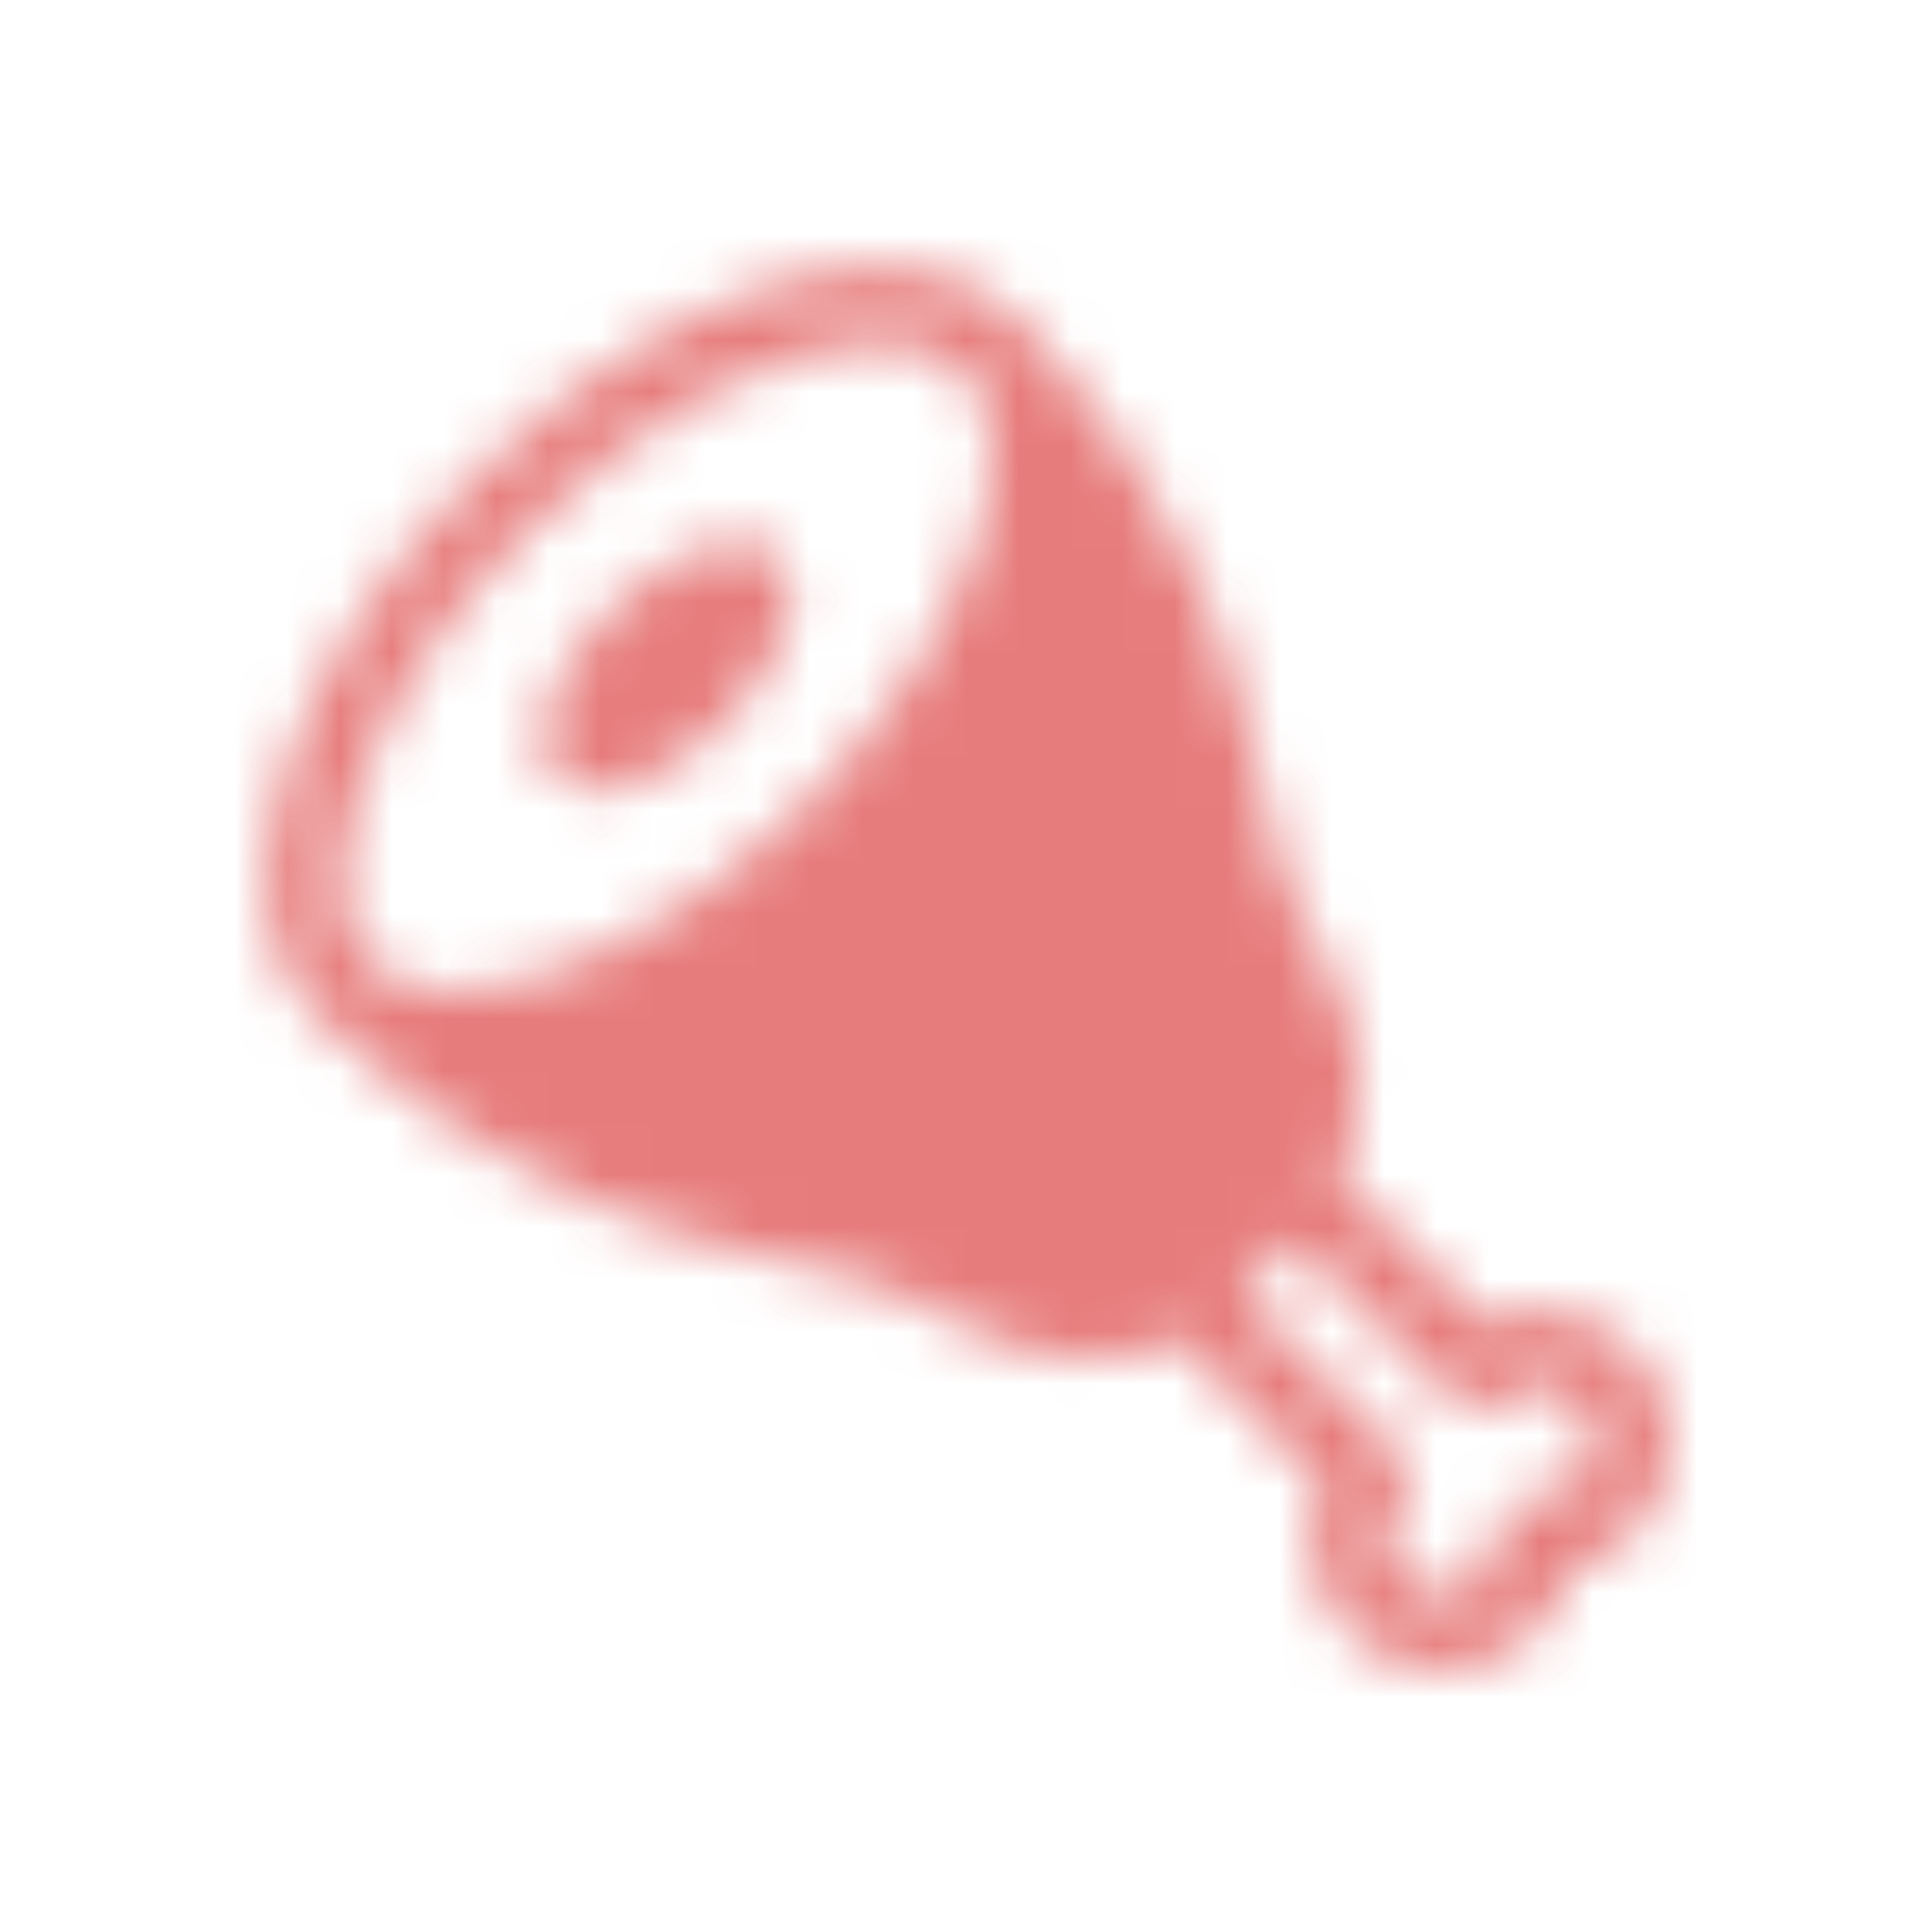 <svg width="37" height="37" viewBox="0 0 37 37" fill="none" xmlns="http://www.w3.org/2000/svg">
<mask id="mask0" mask-type="alpha" maskUnits="userSpaceOnUse" x="0" y="0" width="37" height="37">
<g clip-path="url(#clip0)">
<path d="M14.903 10.648C14.304 10.049 12.866 10.515 11.69 11.69C10.514 12.865 10.047 14.303 10.646 14.903C11.245 15.502 12.683 15.035 13.859 13.86C15.034 12.685 15.502 11.247 14.903 10.648Z" fill="black"/>
<path d="M31.256 25.841C30.503 25.089 29.363 24.917 28.433 25.351L25.618 22.535C26.303 21.184 26.157 19.826 25.226 18.121L25.189 18.053C24.611 16.995 24.611 16.995 24.178 15.14L23.903 13.972C22.881 9.671 20.359 7.076 19.931 6.661C19.803 6.447 19.658 6.246 19.481 6.07C18.845 5.434 17.941 5.097 16.867 5.097C14.553 5.097 11.58 6.633 9.108 9.106C7.374 10.84 6.084 12.825 5.475 14.698C4.814 16.735 5.023 18.434 6.071 19.48C6.252 19.66 6.458 19.815 6.679 19.945C7.135 20.409 9.715 22.89 13.973 23.9L15.143 24.176C16.997 24.609 16.997 24.609 18.054 25.186L18.123 25.222C19.118 25.766 19.995 26.044 20.823 26.044C21.413 26.044 21.977 25.901 22.538 25.615L25.352 28.429C24.919 29.36 25.089 30.501 25.843 31.255C26.332 31.743 26.972 31.985 27.614 31.985C28.255 31.985 28.896 31.743 29.384 31.253C29.717 30.92 29.945 30.498 30.047 30.042C30.503 29.941 30.925 29.712 31.258 29.379C31.731 28.905 31.992 28.276 31.992 27.61C31.989 26.944 31.729 26.315 31.256 25.841ZM18.697 10.403C18.158 12.063 16.994 13.844 15.418 15.418C13.241 17.598 10.598 19.003 8.684 19.003C7.99 19.003 7.457 18.819 7.093 18.457C6.462 17.823 6.375 16.617 6.853 15.146C7.392 13.486 8.555 11.705 10.132 10.131C12.31 7.954 14.953 6.546 16.866 6.546C17.558 6.546 18.092 6.73 18.456 7.095C19.088 7.726 19.175 8.932 18.697 10.403ZM30.232 28.356C30.019 28.57 29.736 28.672 29.423 28.657C29.216 28.643 29.016 28.72 28.869 28.869C28.721 29.015 28.646 29.217 28.656 29.423C28.674 29.733 28.569 30.021 28.357 30.232C27.946 30.642 27.277 30.642 26.865 30.232C26.479 29.847 26.458 29.218 26.819 28.803C27.068 28.516 27.052 28.087 26.784 27.818L23.748 24.783C23.925 24.63 24.104 24.469 24.285 24.286C24.466 24.104 24.629 23.926 24.782 23.747L27.817 26.784C28.086 27.051 28.515 27.067 28.802 26.819C29.218 26.459 29.847 26.48 30.232 26.867C30.432 27.064 30.541 27.329 30.541 27.612C30.541 27.893 30.432 28.158 30.232 28.356Z" fill="black"/>
</g>
</mask>
<g mask="url(#mask0)">
<rect opacity="0.8" x="-13" y="-13" width="63.086" height="63.086" fill="#E15C5C"/>
</g>
<defs>
<clipPath id="clip0">
<path d="M0.143 0.143H36.943V36.943H0.143V0.143Z" fill="white"/>
</clipPath>
</defs>
</svg>
